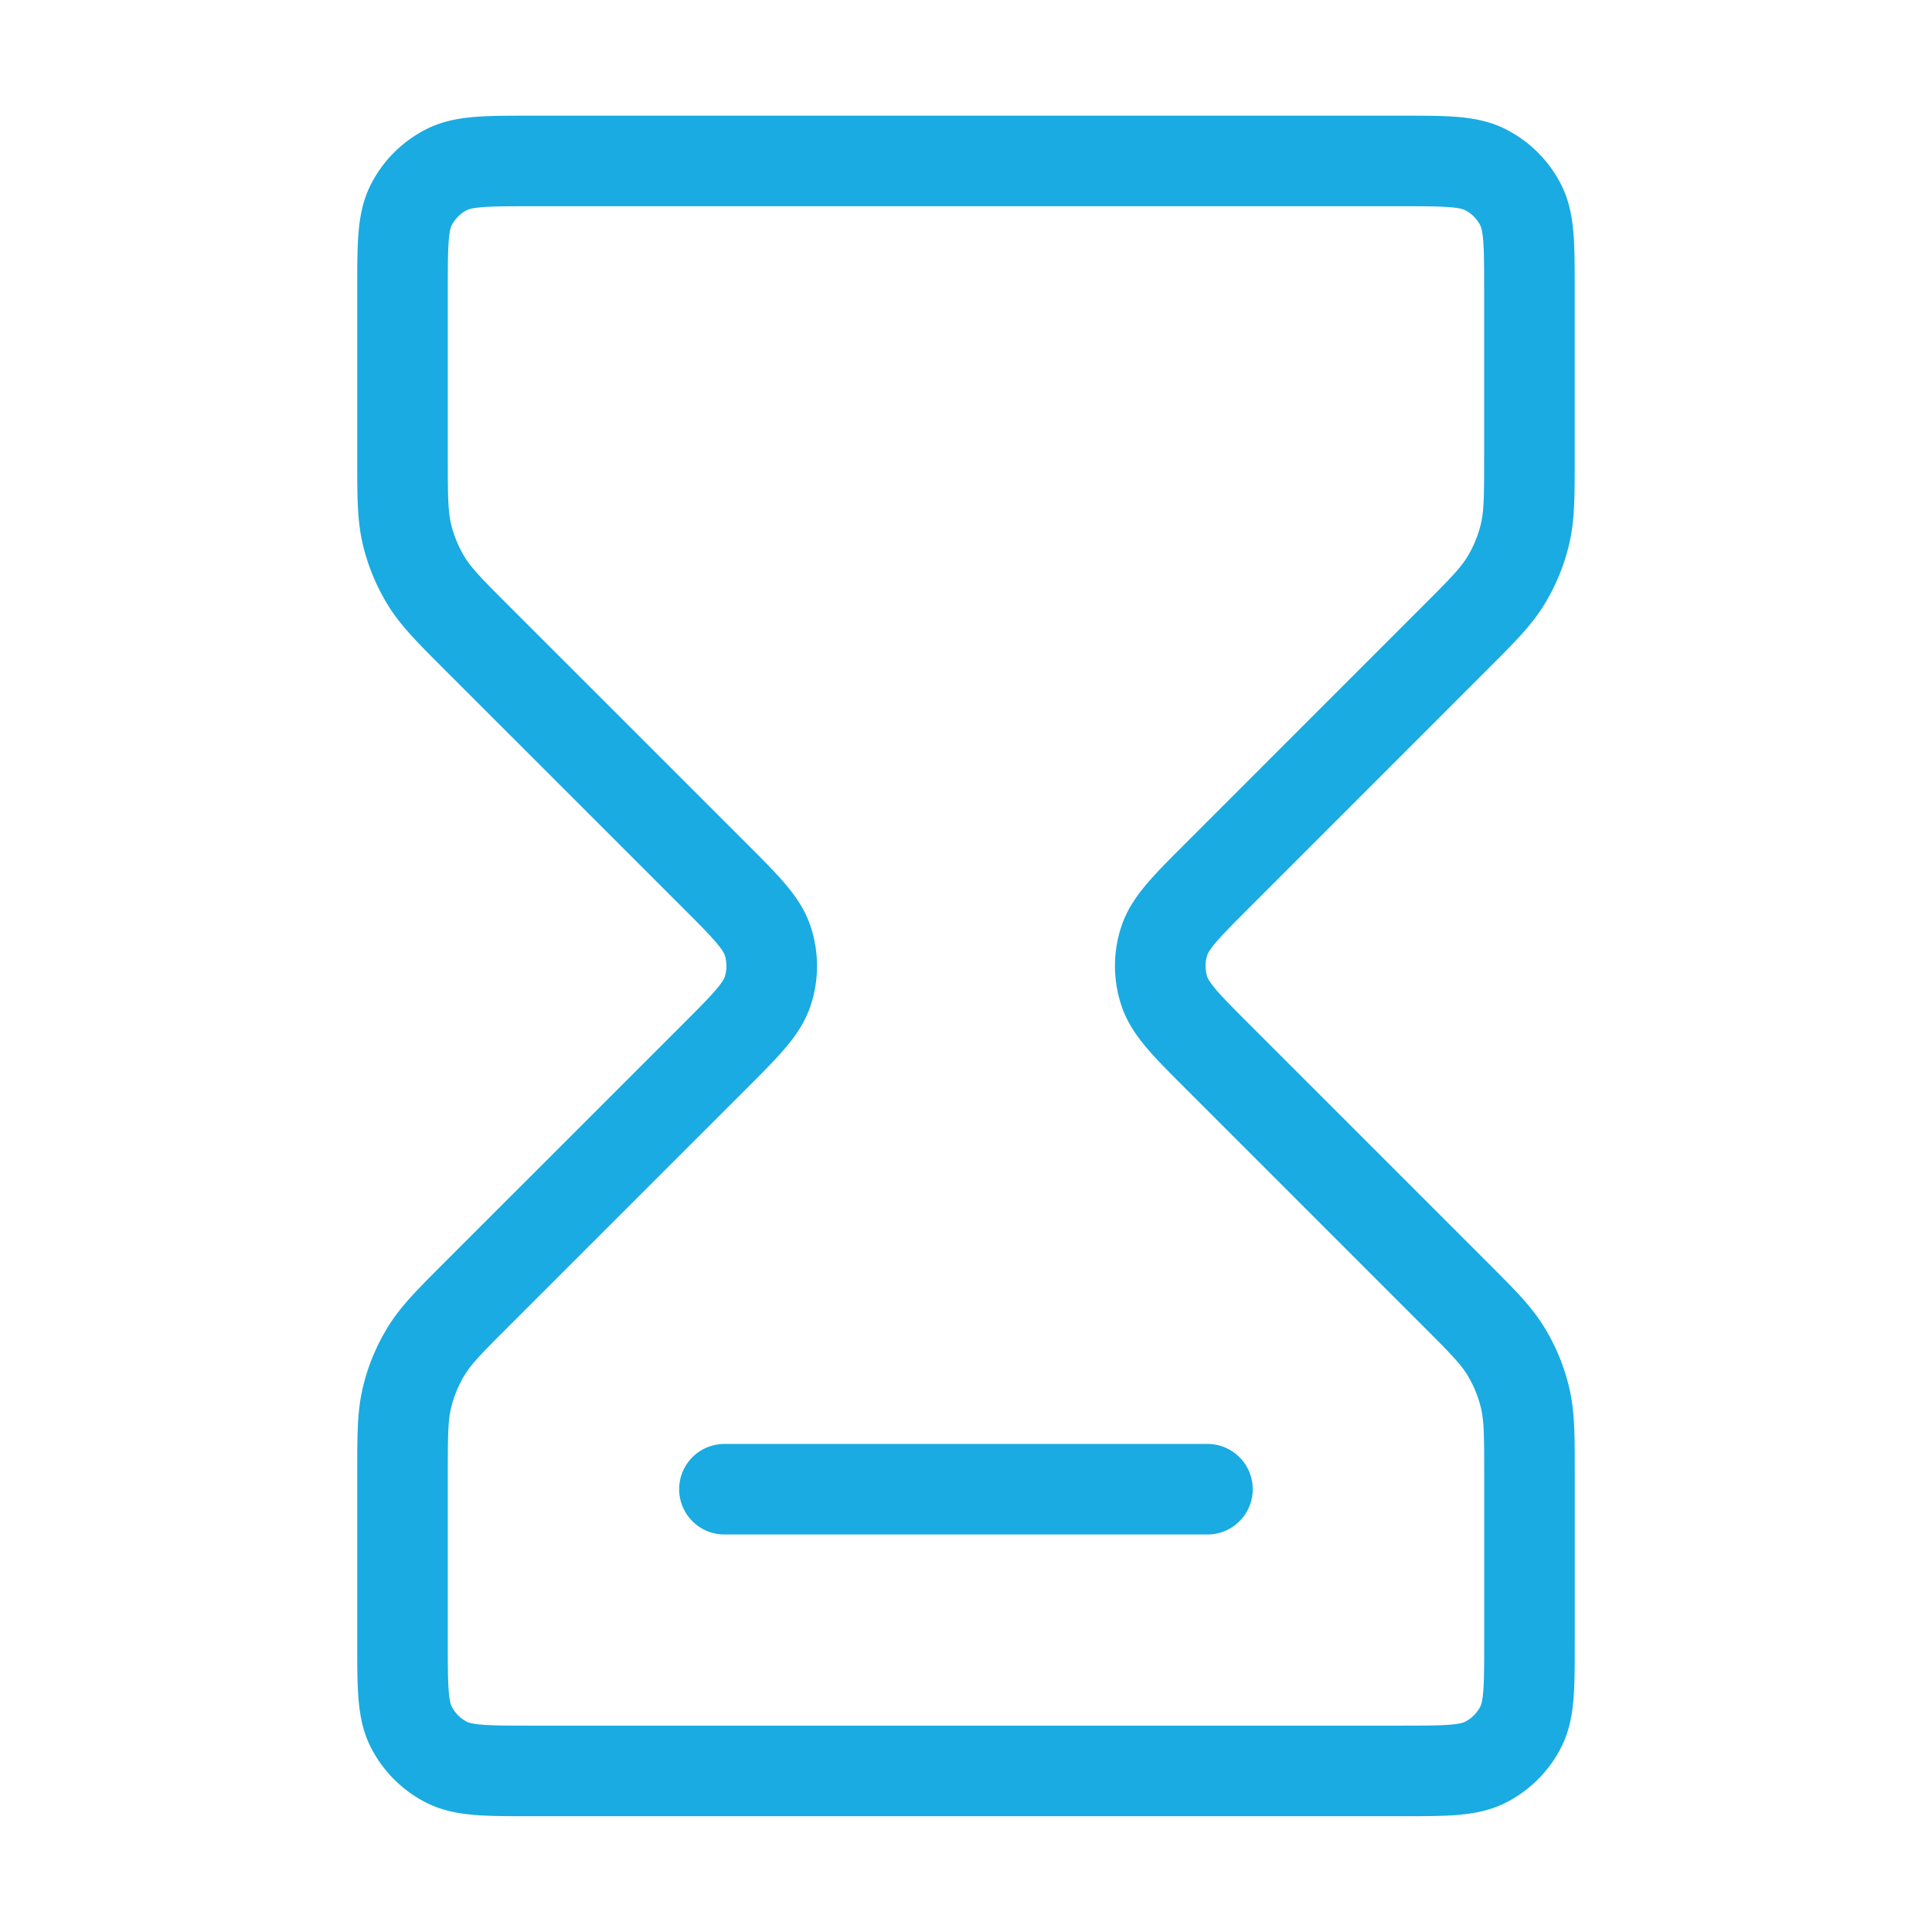 <svg xmlns="http://www.w3.org/2000/svg" width="32" height="32" fill="none"><path d="M11.999 24.666h8m-11.2-22h14.4c.747 0 1.12 0 1.405.145.251.128.455.332.583.583.145.285.145.659.145 1.405v2.766c0 .652 0 .978-.074 1.285-.065.272-.173.532-.319.771-.165.269-.395.5-.857.961l-3.908 3.909c-.528.528-.792.792-.891 1.096a1.33 1.33 0 0 0 0 .824c.099.304.363.568.891 1.096l3.909 3.909c.461.461.692.692.857.961.146.238.254.499.319.771.074.307.074.633.074 1.285v2.766c0 .747 0 1.12-.145 1.405-.128.251-.332.455-.583.583-.285.145-.659.145-1.405.145h-14.4c-.747 0-1.12 0-1.405-.145-.251-.128-.455-.332-.583-.583-.145-.285-.145-.659-.145-1.405v-2.766c0-.652 0-.978.074-1.285.065-.272.173-.532.319-.771.165-.269.396-.5.857-.961l3.909-3.908c.528-.528.792-.792.891-1.096a1.33 1.33 0 0 0 0-.824c-.099-.304-.363-.568-.891-1.096l-3.909-3.908c-.461-.461-.692-.692-.857-.961-.146-.239-.254-.499-.319-.771-.074-.307-.074-.633-.074-1.285V4.799c0-.747 0-1.12.145-1.405.128-.251.332-.455.583-.583.285-.145.659-.145 1.405-.145z" stroke="#19abe2" stroke-width="1.5" stroke-linecap="round" stroke-linejoin="round"/></svg>